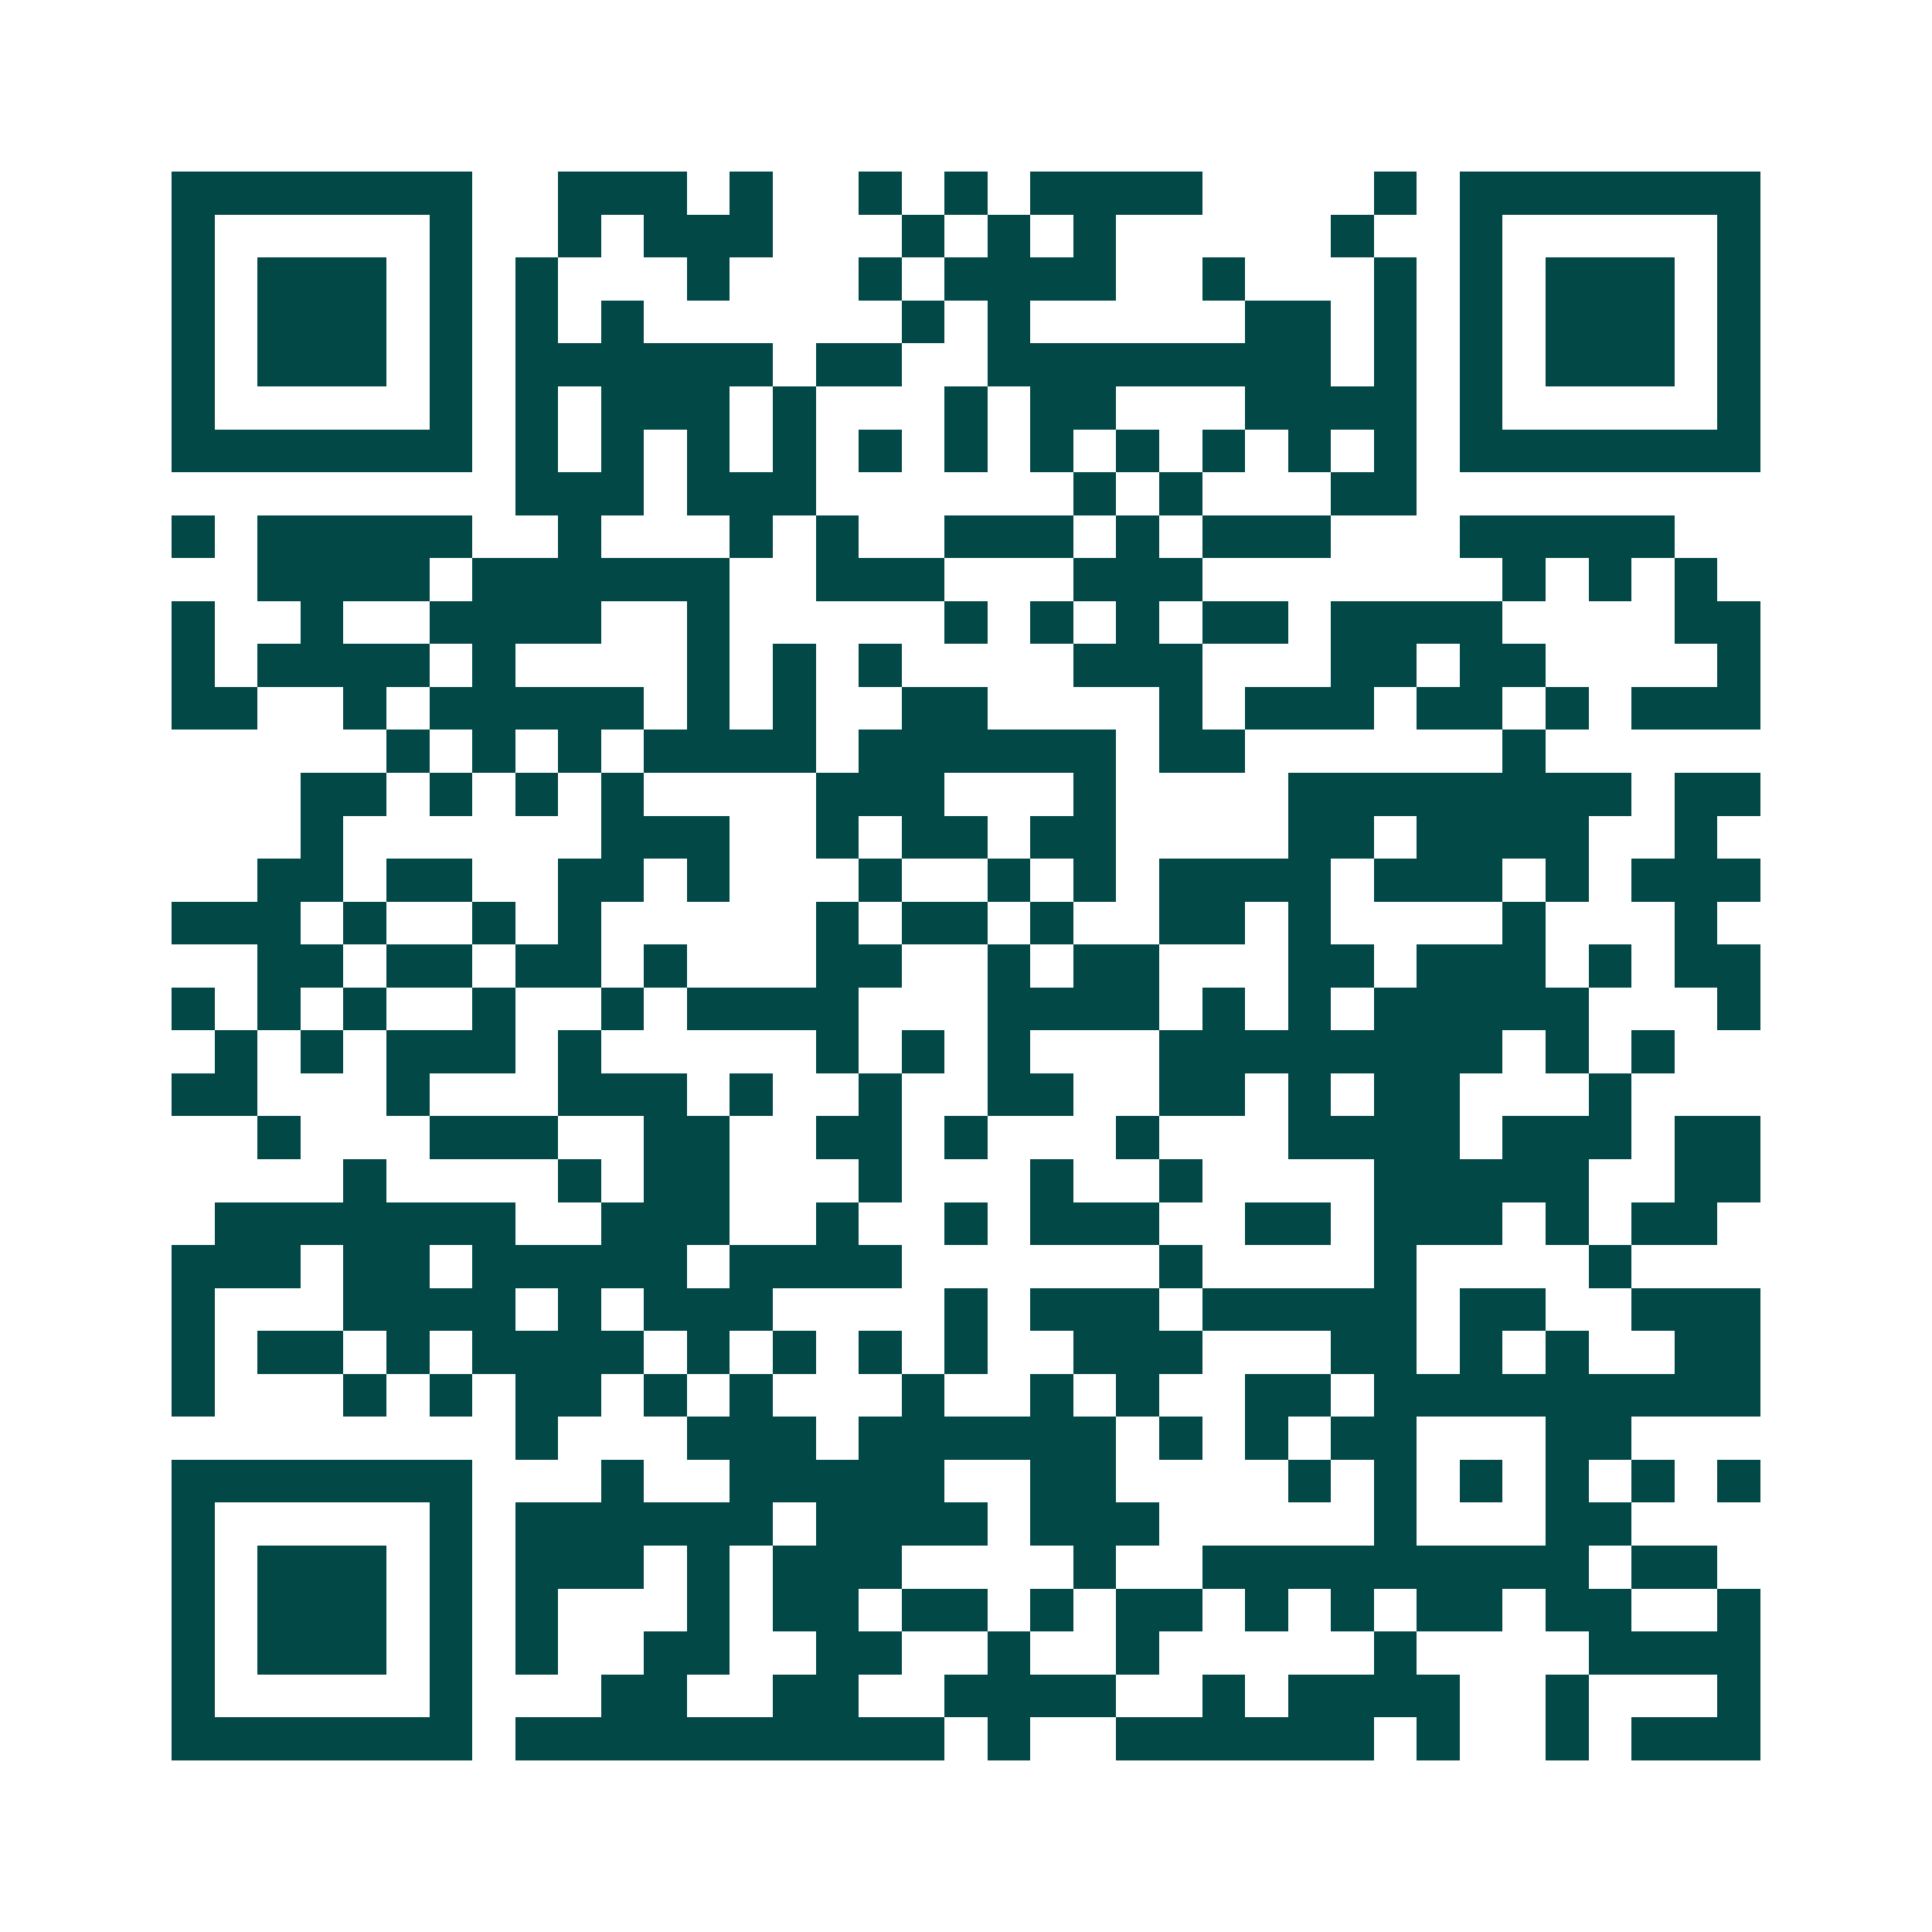 <svg xmlns="http://www.w3.org/2000/svg" width="200" height="200" viewBox="0 0 45 45" shape-rendering="crispEdges"><path fill="#ffffff" d="M0 0h45v45H0z"/><path stroke="#014847" d="M4 4.5h7m2 0h3m1 0h1m2 0h1m1 0h1m1 0h4m4 0h1m1 0h7M4 5.5h1m5 0h1m2 0h1m1 0h3m3 0h1m1 0h1m1 0h1m5 0h1m2 0h1m5 0h1M4 6.5h1m1 0h3m1 0h1m1 0h1m3 0h1m3 0h1m1 0h4m2 0h1m3 0h1m1 0h1m1 0h3m1 0h1M4 7.5h1m1 0h3m1 0h1m1 0h1m1 0h1m6 0h1m1 0h1m5 0h2m1 0h1m1 0h1m1 0h3m1 0h1M4 8.5h1m1 0h3m1 0h1m1 0h6m1 0h2m2 0h8m1 0h1m1 0h1m1 0h3m1 0h1M4 9.5h1m5 0h1m1 0h1m1 0h3m1 0h1m3 0h1m1 0h2m3 0h4m1 0h1m5 0h1M4 10.5h7m1 0h1m1 0h1m1 0h1m1 0h1m1 0h1m1 0h1m1 0h1m1 0h1m1 0h1m1 0h1m1 0h1m1 0h7M12 11.5h3m1 0h3m6 0h1m1 0h1m3 0h2M4 12.5h1m1 0h5m2 0h1m3 0h1m1 0h1m2 0h3m1 0h1m1 0h3m3 0h5M6 13.5h4m1 0h6m2 0h3m3 0h3m7 0h1m1 0h1m1 0h1M4 14.5h1m2 0h1m2 0h4m2 0h1m5 0h1m1 0h1m1 0h1m1 0h2m1 0h4m4 0h2M4 15.5h1m1 0h4m1 0h1m4 0h1m1 0h1m1 0h1m4 0h3m3 0h2m1 0h2m4 0h1M4 16.5h2m2 0h1m1 0h5m1 0h1m1 0h1m2 0h2m4 0h1m1 0h3m1 0h2m1 0h1m1 0h3M9 17.5h1m1 0h1m1 0h1m1 0h4m1 0h6m1 0h2m6 0h1M7 18.5h2m1 0h1m1 0h1m1 0h1m4 0h3m3 0h1m4 0h8m1 0h2M7 19.5h1m6 0h3m2 0h1m1 0h2m1 0h2m4 0h2m1 0h4m2 0h1M6 20.5h2m1 0h2m2 0h2m1 0h1m3 0h1m2 0h1m1 0h1m1 0h4m1 0h3m1 0h1m1 0h3M4 21.5h3m1 0h1m2 0h1m1 0h1m5 0h1m1 0h2m1 0h1m2 0h2m1 0h1m4 0h1m3 0h1M6 22.5h2m1 0h2m1 0h2m1 0h1m3 0h2m2 0h1m1 0h2m3 0h2m1 0h3m1 0h1m1 0h2M4 23.5h1m1 0h1m1 0h1m2 0h1m2 0h1m1 0h4m3 0h4m1 0h1m1 0h1m1 0h5m3 0h1M5 24.5h1m1 0h1m1 0h3m1 0h1m5 0h1m1 0h1m1 0h1m3 0h8m1 0h1m1 0h1M4 25.5h2m3 0h1m3 0h3m1 0h1m2 0h1m2 0h2m2 0h2m1 0h1m1 0h2m3 0h1M6 26.5h1m3 0h3m2 0h2m2 0h2m1 0h1m3 0h1m3 0h4m1 0h3m1 0h2M8 27.5h1m4 0h1m1 0h2m3 0h1m3 0h1m2 0h1m4 0h5m2 0h2M5 28.5h7m2 0h3m2 0h1m2 0h1m1 0h3m2 0h2m1 0h3m1 0h1m1 0h2M4 29.5h3m1 0h2m1 0h5m1 0h4m6 0h1m4 0h1m4 0h1M4 30.5h1m3 0h4m1 0h1m1 0h3m4 0h1m1 0h3m1 0h5m1 0h2m2 0h3M4 31.5h1m1 0h2m1 0h1m1 0h4m1 0h1m1 0h1m1 0h1m1 0h1m2 0h3m3 0h2m1 0h1m1 0h1m2 0h2M4 32.5h1m3 0h1m1 0h1m1 0h2m1 0h1m1 0h1m3 0h1m2 0h1m1 0h1m2 0h2m1 0h9M12 33.5h1m3 0h3m1 0h6m1 0h1m1 0h1m1 0h2m3 0h2M4 34.5h7m3 0h1m2 0h5m2 0h2m4 0h1m1 0h1m1 0h1m1 0h1m1 0h1m1 0h1M4 35.5h1m5 0h1m1 0h6m1 0h4m1 0h3m5 0h1m3 0h2M4 36.5h1m1 0h3m1 0h1m1 0h3m1 0h1m1 0h3m4 0h1m2 0h9m1 0h2M4 37.5h1m1 0h3m1 0h1m1 0h1m3 0h1m1 0h2m1 0h2m1 0h1m1 0h2m1 0h1m1 0h1m1 0h2m1 0h2m2 0h1M4 38.5h1m1 0h3m1 0h1m1 0h1m2 0h2m2 0h2m2 0h1m2 0h1m5 0h1m4 0h4M4 39.5h1m5 0h1m3 0h2m2 0h2m2 0h4m2 0h1m1 0h4m2 0h1m3 0h1M4 40.5h7m1 0h10m1 0h1m2 0h6m1 0h1m2 0h1m1 0h3"/></svg>
